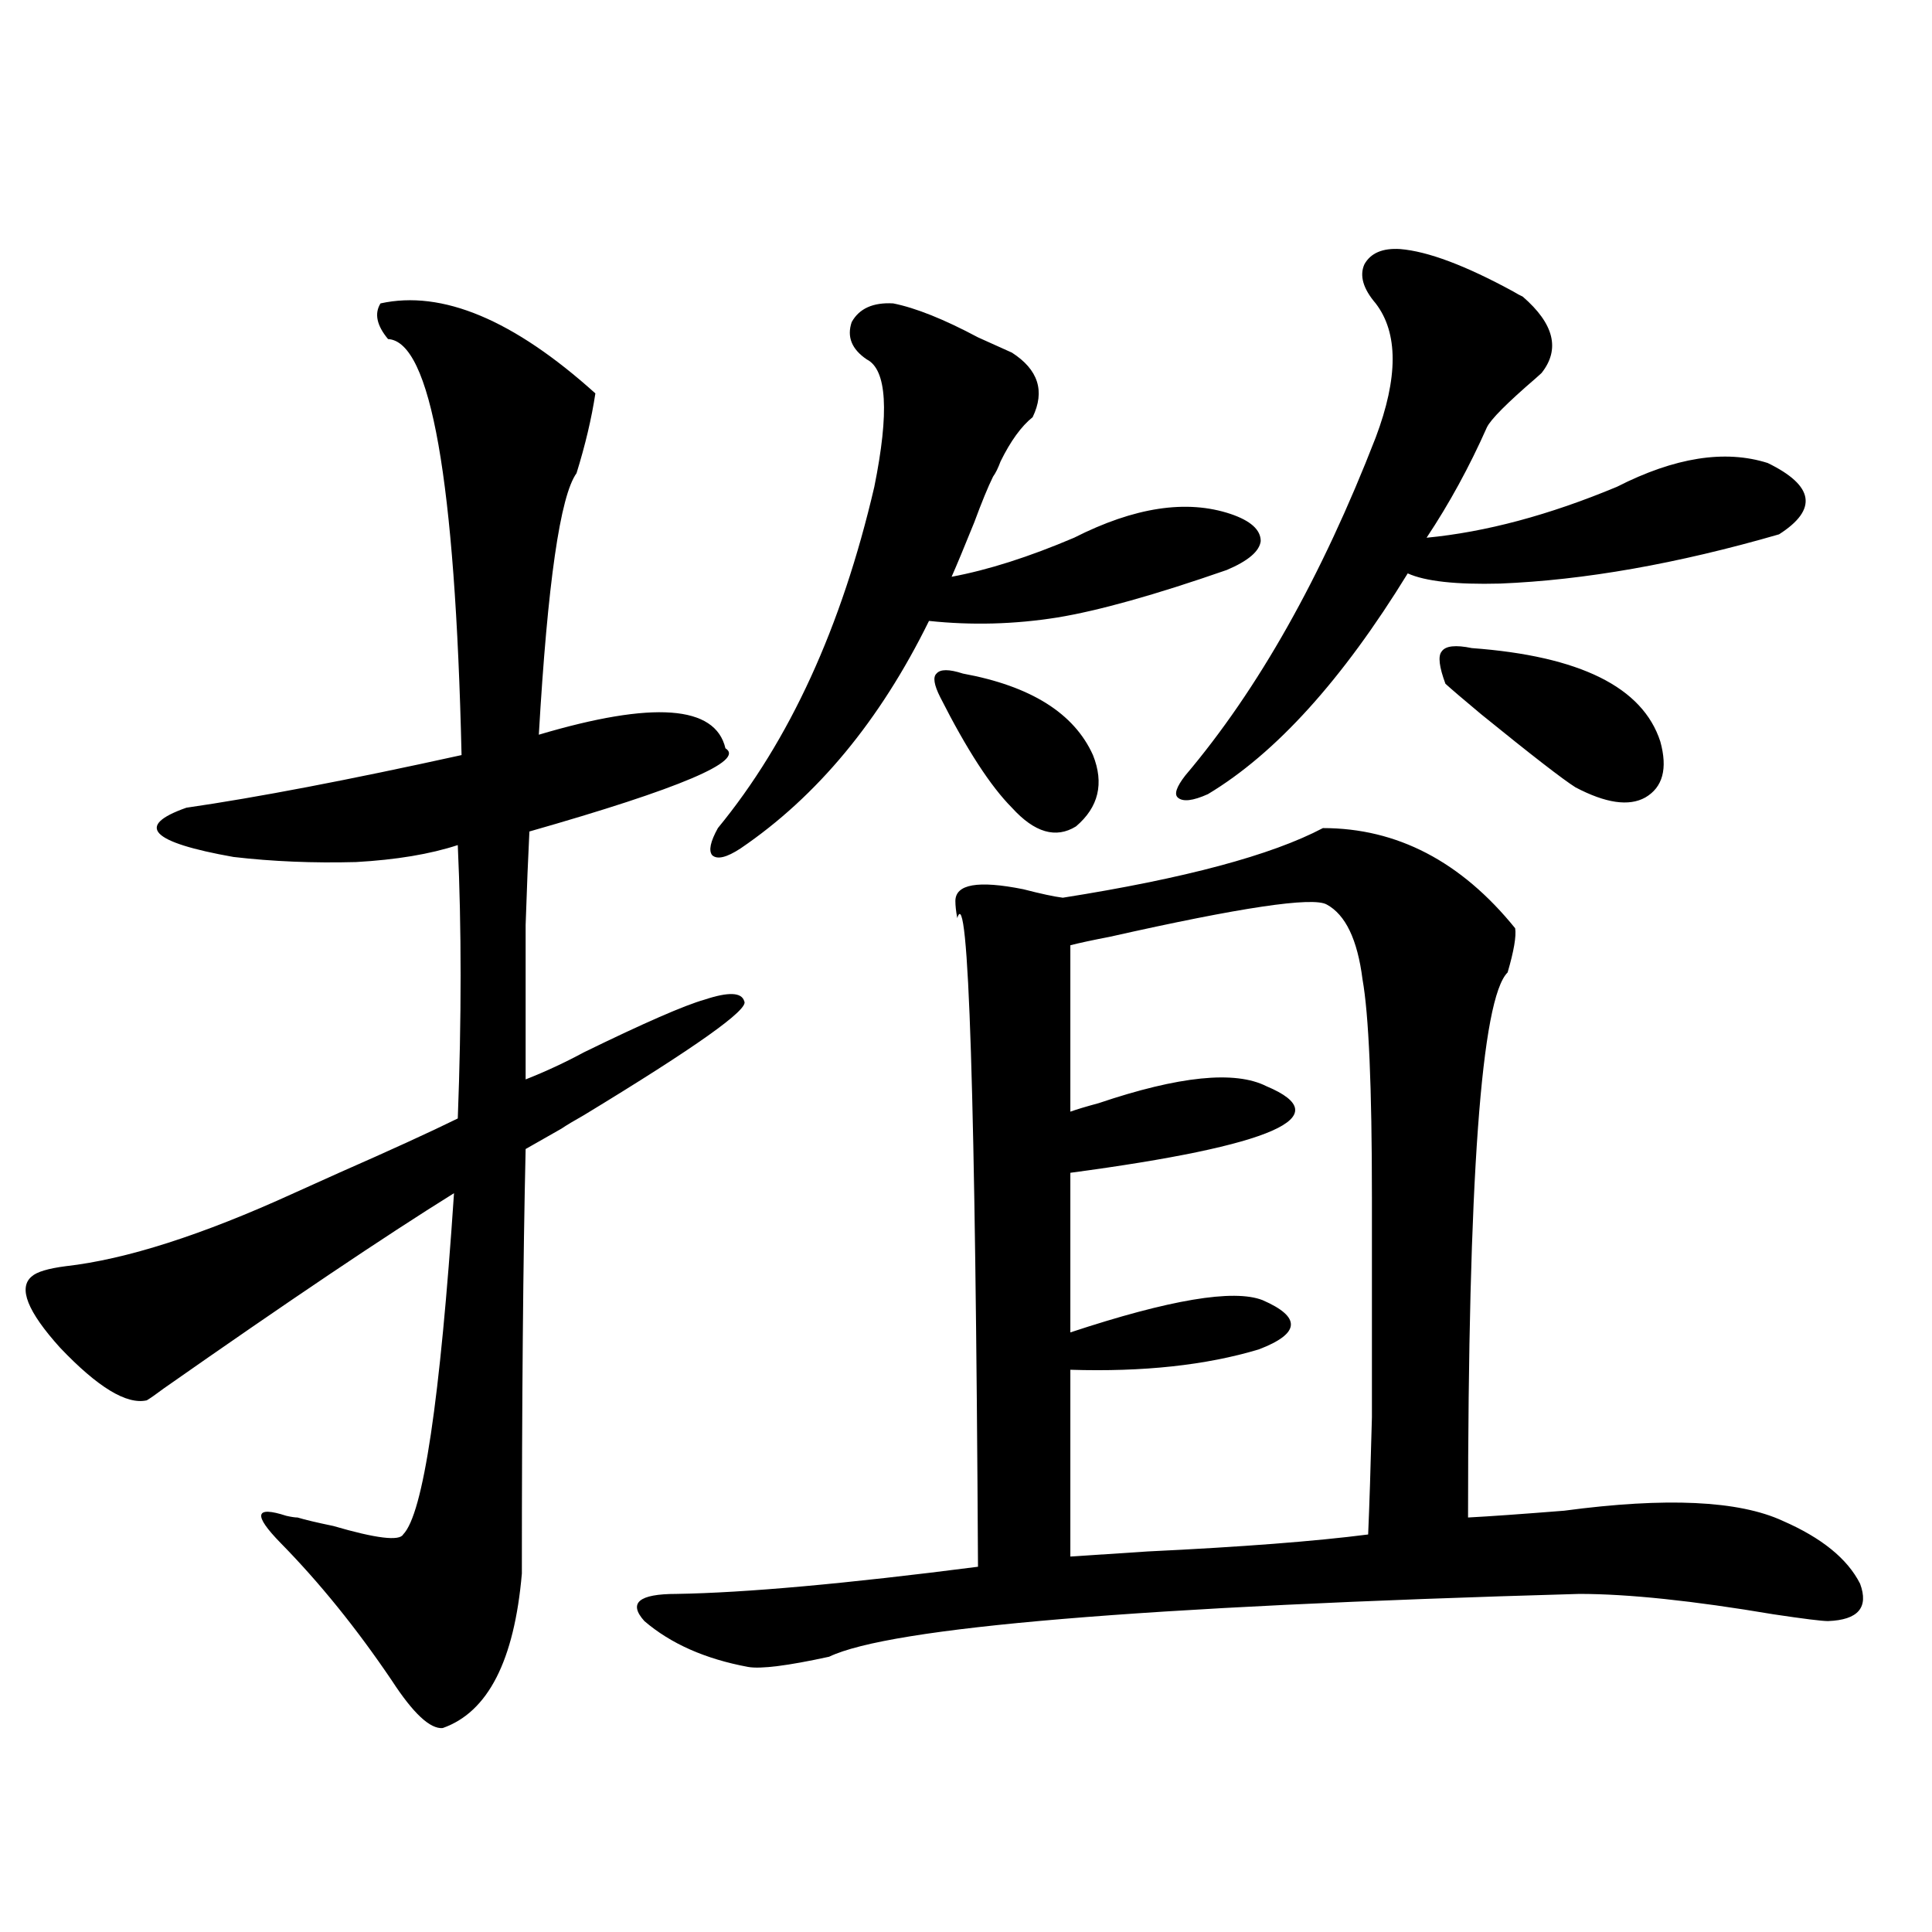 <?xml version="1.0" encoding="utf-8"?>
<!-- Generator: Adobe Illustrator 16.0.0, SVG Export Plug-In . SVG Version: 6.00 Build 0)  -->
<!DOCTYPE svg PUBLIC "-//W3C//DTD SVG 1.1//EN" "http://www.w3.org/Graphics/SVG/1.1/DTD/svg11.dtd">
<svg version="1.1" id="图层_1" xmlns="http://www.w3.org/2000/svg" xmlns:xlink="http://www.w3.org/1999/xlink" x="0px" y="0px"
	 width="1000px" height="1000px" viewBox="0 0 1000 1000" enable-background="new 0 0 1000 1000" xml:space="preserve">
<path d="M302.31,544.633c31.219-15.229,52.026-24.307,62.438-27.246c12.348-4.092,19.177-3.804,20.487,0.879
	c2.592,4.106-25.045,23.73-82.925,58.887c-5.213,2.939-9.115,5.273-11.707,7.031l-18.536,10.547
	c-1.311,56.841-1.951,130.078-1.951,219.727c-3.902,45.113-17.561,71.769-40.975,79.98c-6.509,0.577-15.289-7.621-26.341-24.609
	c-18.216-26.957-37.407-50.674-57.56-71.191c-14.313-14.639-13.338-19.336,2.927-14.063c2.592,0.591,4.543,0.879,5.854,0.879
	c3.902,1.182,10.076,2.637,18.536,4.395c22.104,6.455,34.146,7.91,36.097,4.395c10.396-10.547,19.177-69.434,26.341-176.66
	c-35.776,22.275-85.852,55.962-150.24,101.074c-3.902,2.939-6.829,4.985-8.78,6.152c-10.411,2.349-25.365-6.729-44.877-27.246
	c-16.92-18.745-21.798-31.05-14.634-36.914c2.592-2.334,8.445-4.092,17.561-5.273c31.219-3.516,70.563-16.108,118.046-37.793
	c5.198-2.334,13.003-5.85,23.414-10.547c26.661-11.714,47.148-21.094,61.462-28.125c1.951-51.553,1.951-98.726,0-141.504
	c-14.313,4.697-31.874,7.622-52.682,8.789c-22.118,0.591-43.261-0.288-63.413-2.637c-42.926-7.607-51.065-16.108-24.39-25.488
	c36.417-5.273,83.9-14.351,142.436-27.246c-3.262-142.383-15.944-214.15-38.048-215.332c-5.854-7.031-7.164-13.184-3.902-18.457
	c31.859-7.031,68.932,8.501,111.217,46.582c-1.951,12.896-5.213,26.67-9.756,41.309c-8.46,11.729-14.969,56.841-19.512,135.352
	c59.176-17.578,91.37-15.229,96.583,7.031c10.396,6.455-23.414,20.806-101.461,43.066c-0.655,12.896-1.311,29.004-1.951,48.34
	c0,9.38,0,20.215,0,32.52c0,9.971,0,25.791,0,47.461C282.463,554.604,292.554,549.906,302.31,544.633z M684.739,428.617
	c38.368,0,71.538,17.29,99.51,51.855c0.641,4.106-0.655,11.729-3.902,22.852c-13.658,13.486-20.487,107.529-20.487,282.129
	c11.052-0.576,27.637-1.758,49.755-3.516c52.682-7.031,90.395-5.273,113.168,5.273c20.152,8.789,33.49,19.639,39.999,32.52
	c4.543,12.305-0.976,18.746-16.585,19.336c-3.262,0-12.683-1.181-28.292-3.516c-41.63-7.031-75.12-10.547-100.485-10.547
	c-226.991,6.441-356.424,17.276-388.283,32.52c-21.463,4.684-35.456,6.441-41.95,5.273c-22.118-4.105-39.999-12.016-53.657-23.73
	c-8.46-9.379-2.927-14.063,16.585-14.063c35.762-0.576,87.803-5.273,156.094-14.063c-1.311-243.154-4.878-355.078-10.731-335.742
	c-0.655-3.516-0.976-6.44-0.976-8.789c0-8.789,11.707-10.835,35.121-6.152c9.101,2.349,15.93,3.818,20.487,4.395
	C613.187,454.696,658.063,442.68,684.739,428.617z M462.306,157.035c11.707,2.349,26.341,8.213,43.901,17.578
	c7.805,3.516,13.658,6.152,17.561,7.91c13.658,8.789,17.226,19.927,10.731,33.398c-5.854,4.697-11.387,12.305-16.585,22.852
	c-1.311,3.516-2.606,6.152-3.902,7.91c-2.606,5.273-5.854,13.184-9.756,23.73c-5.213,12.896-9.115,22.275-11.707,28.125
	c18.856-3.516,39.999-10.244,63.413-20.215c31.219-15.82,58.2-19.912,80.974-12.305c10.396,3.516,15.609,8.213,15.609,14.063
	c-0.655,5.273-6.509,10.259-17.561,14.941c-37.072,12.896-66.34,21.094-87.803,24.609c-22.118,3.516-44.236,4.106-66.34,1.758
	c-25.365,51.567-57.895,90.83-97.559,117.773c-7.164,4.697-12.042,5.864-14.634,3.516c-1.951-2.334-0.976-7.031,2.927-14.063
	c37.072-45.112,64.054-103.999,80.974-176.66c7.805-38.672,6.494-60.645-3.902-65.918c-7.805-5.273-10.411-11.714-7.805-19.336
	C444.745,159.672,451.895,156.459,462.306,157.035z M498.402,348.637c35.121,6.455,57.56,20.518,67.315,42.188
	c5.854,14.653,2.927,26.958-8.78,36.914c-10.411,6.455-21.463,3.228-33.17-9.668c-11.066-11.123-23.414-30.171-37.072-57.129
	c-3.262-6.44-3.902-10.547-1.951-12.305C486.695,346.303,491.238,346.303,498.402,348.637z M686.69,468.168
	c-7.164-4.092-44.557,1.47-112.192,16.699c-9.115,1.758-15.944,3.228-20.487,4.395v86.133c3.247-1.167,8.125-2.637,14.634-4.395
	c41.615-14.063,70.563-16.987,86.827-8.789c37.713,15.82,3.902,30.762-101.461,44.824v82.617
	c51.371-16.987,84.541-22.549,99.51-16.699c20.152,8.789,19.512,17.29-1.951,25.488c-27.316,8.213-59.846,11.729-97.559,10.547
	v96.68c9.101-0.576,22.438-1.455,39.999-2.637c48.779-2.334,86.827-5.273,114.144-8.789c0.641-14.639,1.296-34.854,1.951-60.645
	c0-12.881,0-27.822,0-44.824c0-14.639,0-37.793,0-69.434c0-56.826-1.631-94.331-4.878-112.5
	C702.62,486.337,696.446,473.441,686.69,468.168z M724.738,128.91c14.299,1.182,33.811,8.501,58.535,21.973
	c1.951,1.182,3.567,2.061,4.878,2.637c16.25,14.063,19.512,27.246,9.756,39.551c-0.655,0.591-1.631,1.47-2.927,2.637
	c-14.969,12.896-23.414,21.396-25.365,25.488c-9.115,20.518-19.512,39.551-31.219,57.129c30.563-2.925,63.413-11.714,98.534-26.367
	c29.908-15.229,55.929-19.336,78.047-12.305c24.055,11.729,26.006,24.033,5.854,36.914c-52.682,15.244-100.82,23.73-144.387,25.488
	c-22.773,0.591-38.703-1.167-47.804-5.273c-33.825,55.083-68.291,93.164-103.412,114.258c-7.805,3.516-13.018,4.106-15.609,1.758
	c-1.951-1.758-0.655-5.562,3.902-11.426c37.713-44.521,70.563-102.832,98.534-174.902c11.707-31.05,11.707-54.189,0-69.434
	c-6.509-7.607-8.46-14.351-5.854-20.215C709.449,130.971,715.623,128.334,724.738,128.91z M761.811,335.453
	c55.929,4.106,88.443,20.215,97.559,48.34c3.902,14.063,1.296,23.73-7.805,29.004c-8.46,4.697-20.487,2.939-36.097-5.273
	c-6.509-4.092-22.773-16.699-48.779-37.793c-9.115-7.607-15.289-12.881-18.536-15.82c-3.262-8.789-3.902-14.351-1.951-16.699
	C748.152,334.286,753.351,333.695,761.811,335.453z"/>
</svg>
